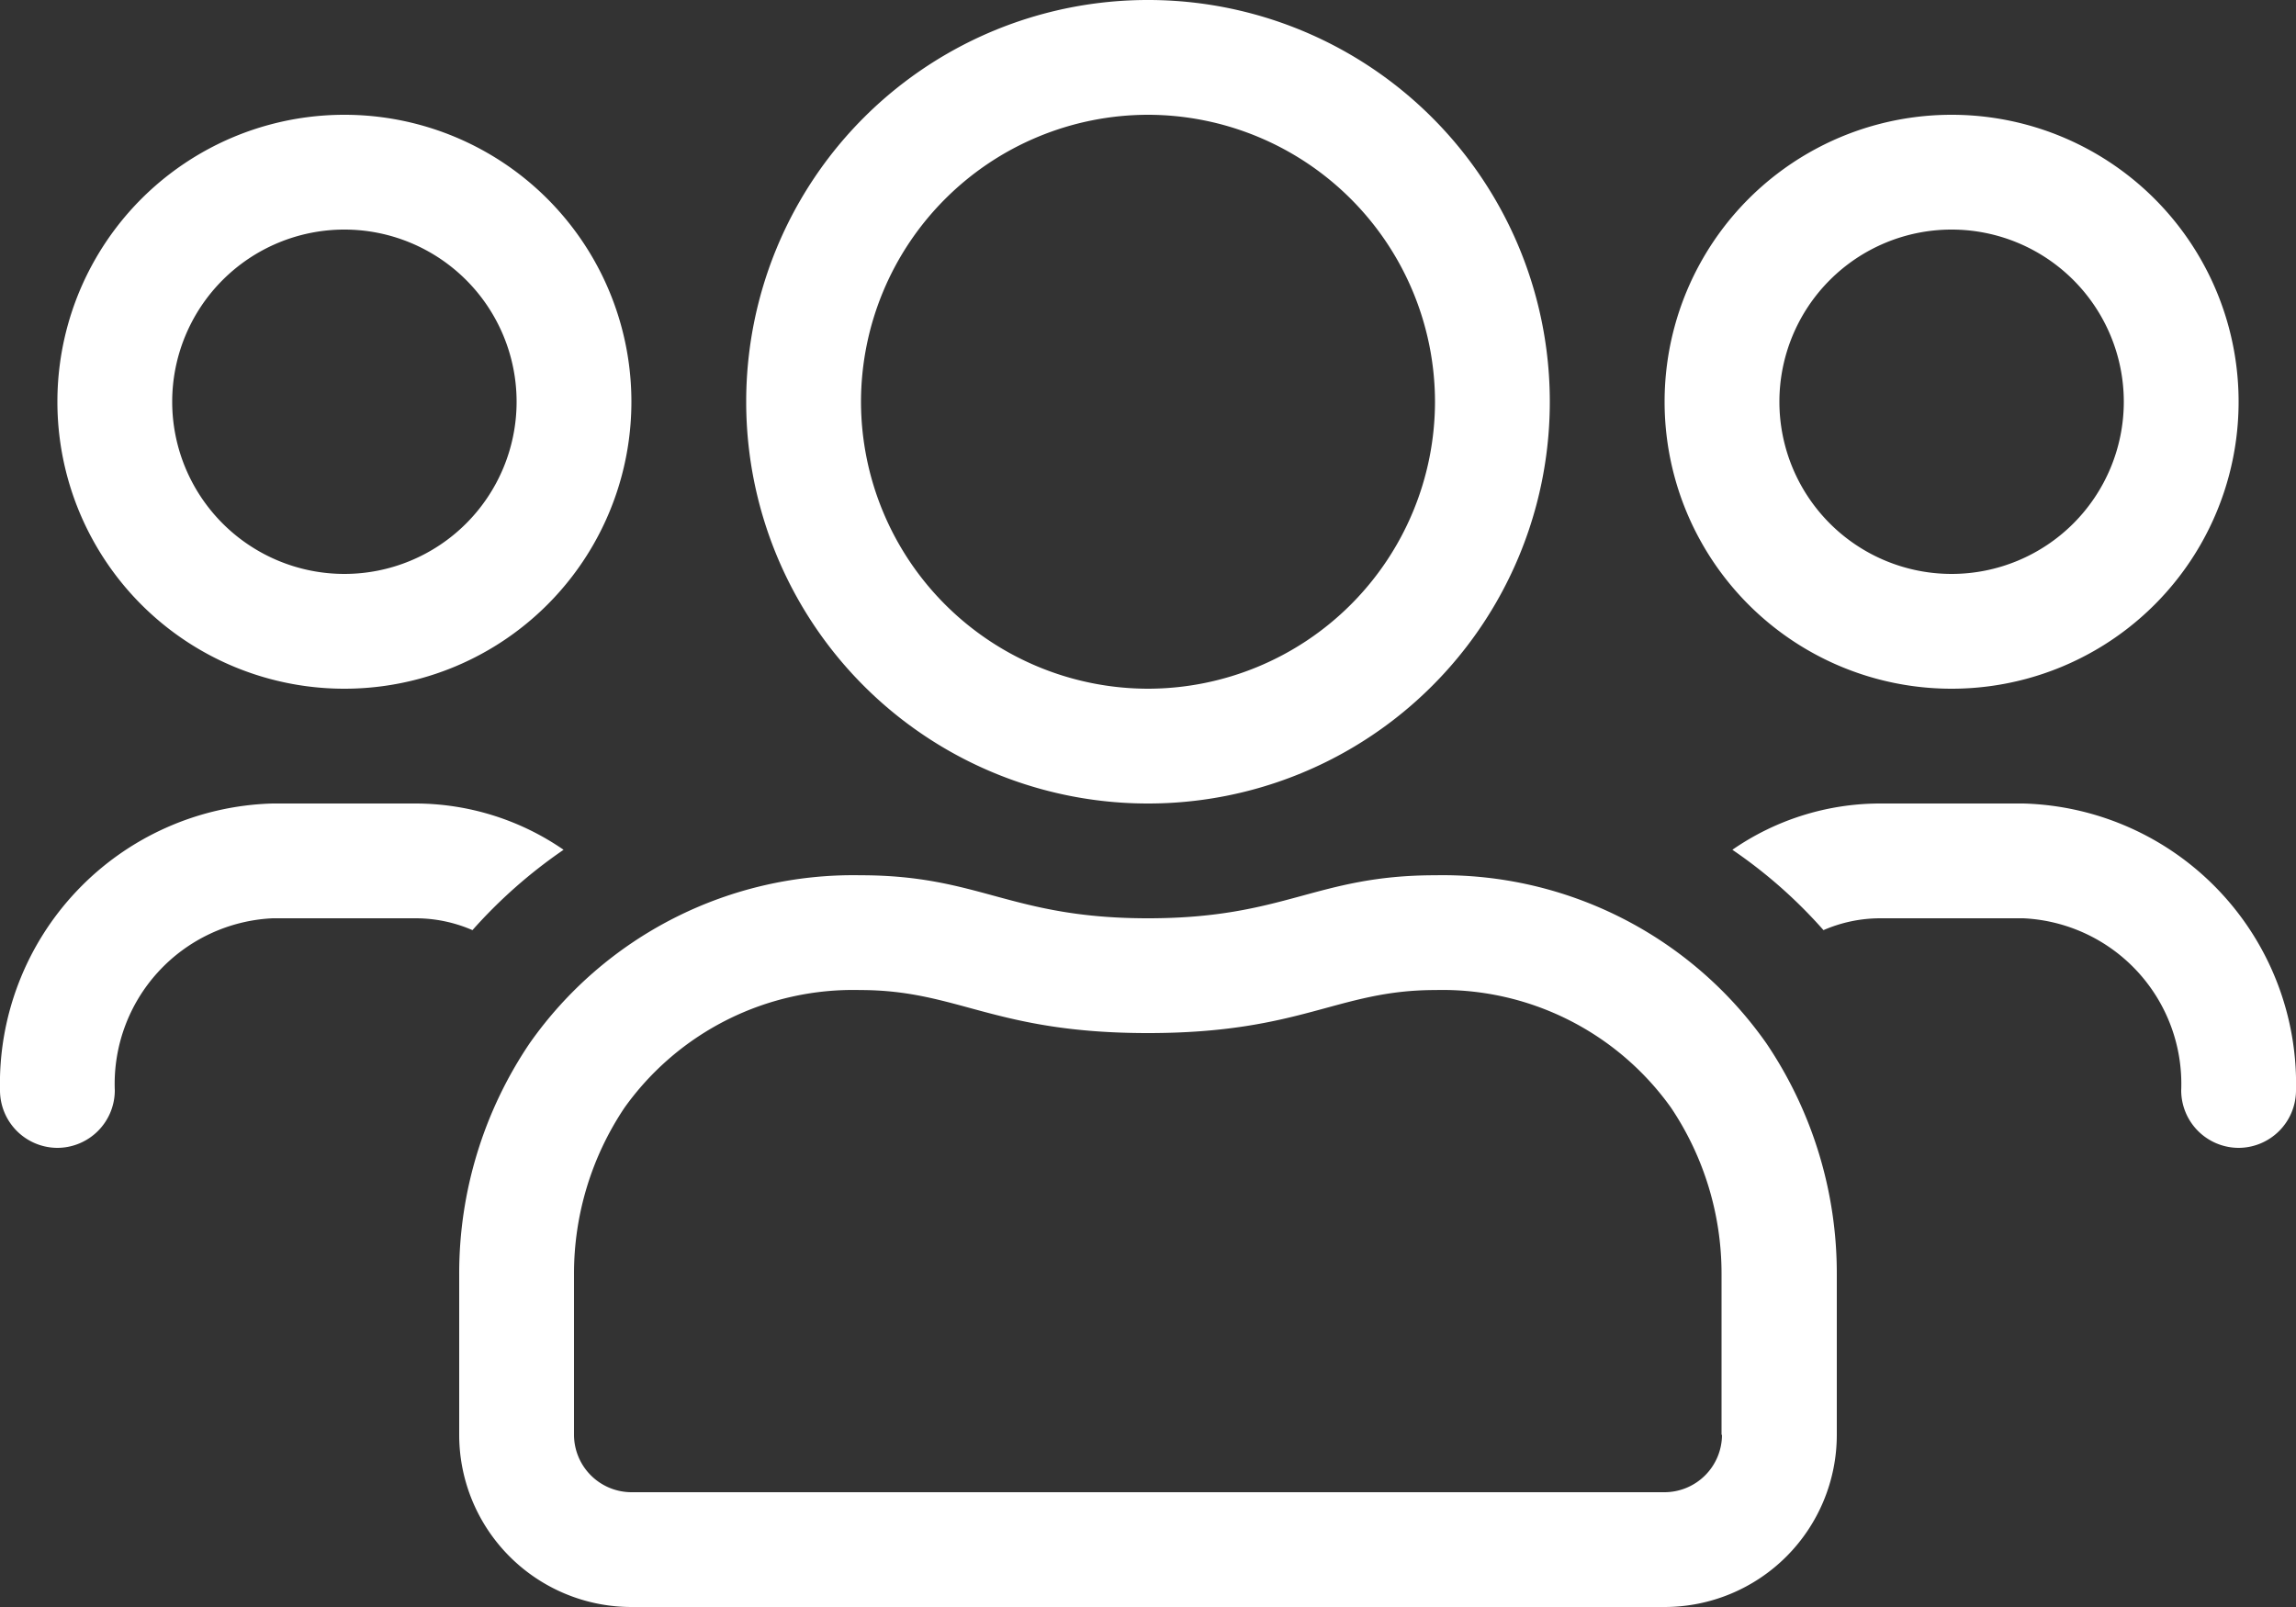 <?xml version="1.0" encoding="UTF-8"?> <svg xmlns="http://www.w3.org/2000/svg" width="50" height="35" viewBox="0 0 50 35"><rect x="0" y="0" width="50" height="35" fill="#333333" stroke="none"/><path id="Path_651" data-name="Path 651" d="M42.5-17.5a6.248,6.248,0,0,0,6.25-6.25A6.248,6.248,0,0,0,42.5-30a6.248,6.248,0,0,0-6.25,6.25A6.248,6.248,0,0,0,42.5-17.5Zm0-10a3.751,3.751,0,0,1,3.75,3.75A3.751,3.751,0,0,1,42.5-20a3.751,3.751,0,0,1-3.75-3.75A3.751,3.751,0,0,1,42.5-27.5ZM25-15a8.746,8.746,0,0,0,8.75-8.75A8.746,8.746,0,0,0,25-32.5a8.746,8.746,0,0,0-8.75,8.75A8.746,8.746,0,0,0,25-15Zm0-15a6.258,6.258,0,0,1,6.25,6.25A6.258,6.258,0,0,1,25-17.5a6.258,6.258,0,0,1-6.25-6.25A6.258,6.258,0,0,1,25-30ZM44.062-15H40.937a5.651,5.651,0,0,0-3.211,1.008,10.588,10.588,0,0,1,1.984,1.75,3.109,3.109,0,0,1,1.227-.258h3.125A3.61,3.61,0,0,1,47.5-8.75,1.254,1.254,0,0,0,48.75-7.5,1.254,1.254,0,0,0,50-8.75,6.108,6.108,0,0,0,44.062-15ZM7.5-17.5a6.248,6.248,0,0,0,6.25-6.25A6.248,6.248,0,0,0,7.5-30a6.248,6.248,0,0,0-6.25,6.25A6.248,6.248,0,0,0,7.5-17.5Zm0-10a3.751,3.751,0,0,1,3.75,3.75A3.751,3.751,0,0,1,7.5-20a3.751,3.751,0,0,1-3.75-3.75A3.751,3.751,0,0,1,7.5-27.5ZM31.258-13.437c-2.609,0-3.258.937-6.258.937s-3.648-.937-6.258-.937a8.61,8.61,0,0,0-7.211,3.664A8.953,8.953,0,0,0,10-4.75v3.5A3.751,3.751,0,0,0,13.75,2.5h22.5A3.751,3.751,0,0,0,40-1.25v-3.5a8.953,8.953,0,0,0-1.531-5.023A8.61,8.61,0,0,0,31.258-13.437ZM37.5-1.25A1.254,1.254,0,0,1,36.25,0H13.75A1.254,1.254,0,0,1,12.5-1.25v-3.5a6.491,6.491,0,0,1,1.1-3.625,6.114,6.114,0,0,1,5.133-2.562c2.141,0,2.906.937,6.266.937s4.125-.937,6.258-.937a6.114,6.114,0,0,1,5.133,2.562,6.491,6.491,0,0,1,1.1,3.625v3.5ZM12.273-13.992A5.689,5.689,0,0,0,9.062-15H5.937A6.108,6.108,0,0,0,0-8.75,1.254,1.254,0,0,0,1.25-7.5,1.254,1.254,0,0,0,2.5-8.75,3.61,3.61,0,0,1,5.937-12.5H9.062a3.109,3.109,0,0,1,1.227.258A10.839,10.839,0,0,1,12.273-13.992Z" transform="translate(0 32.5)" fill="#fff"></path></svg> 